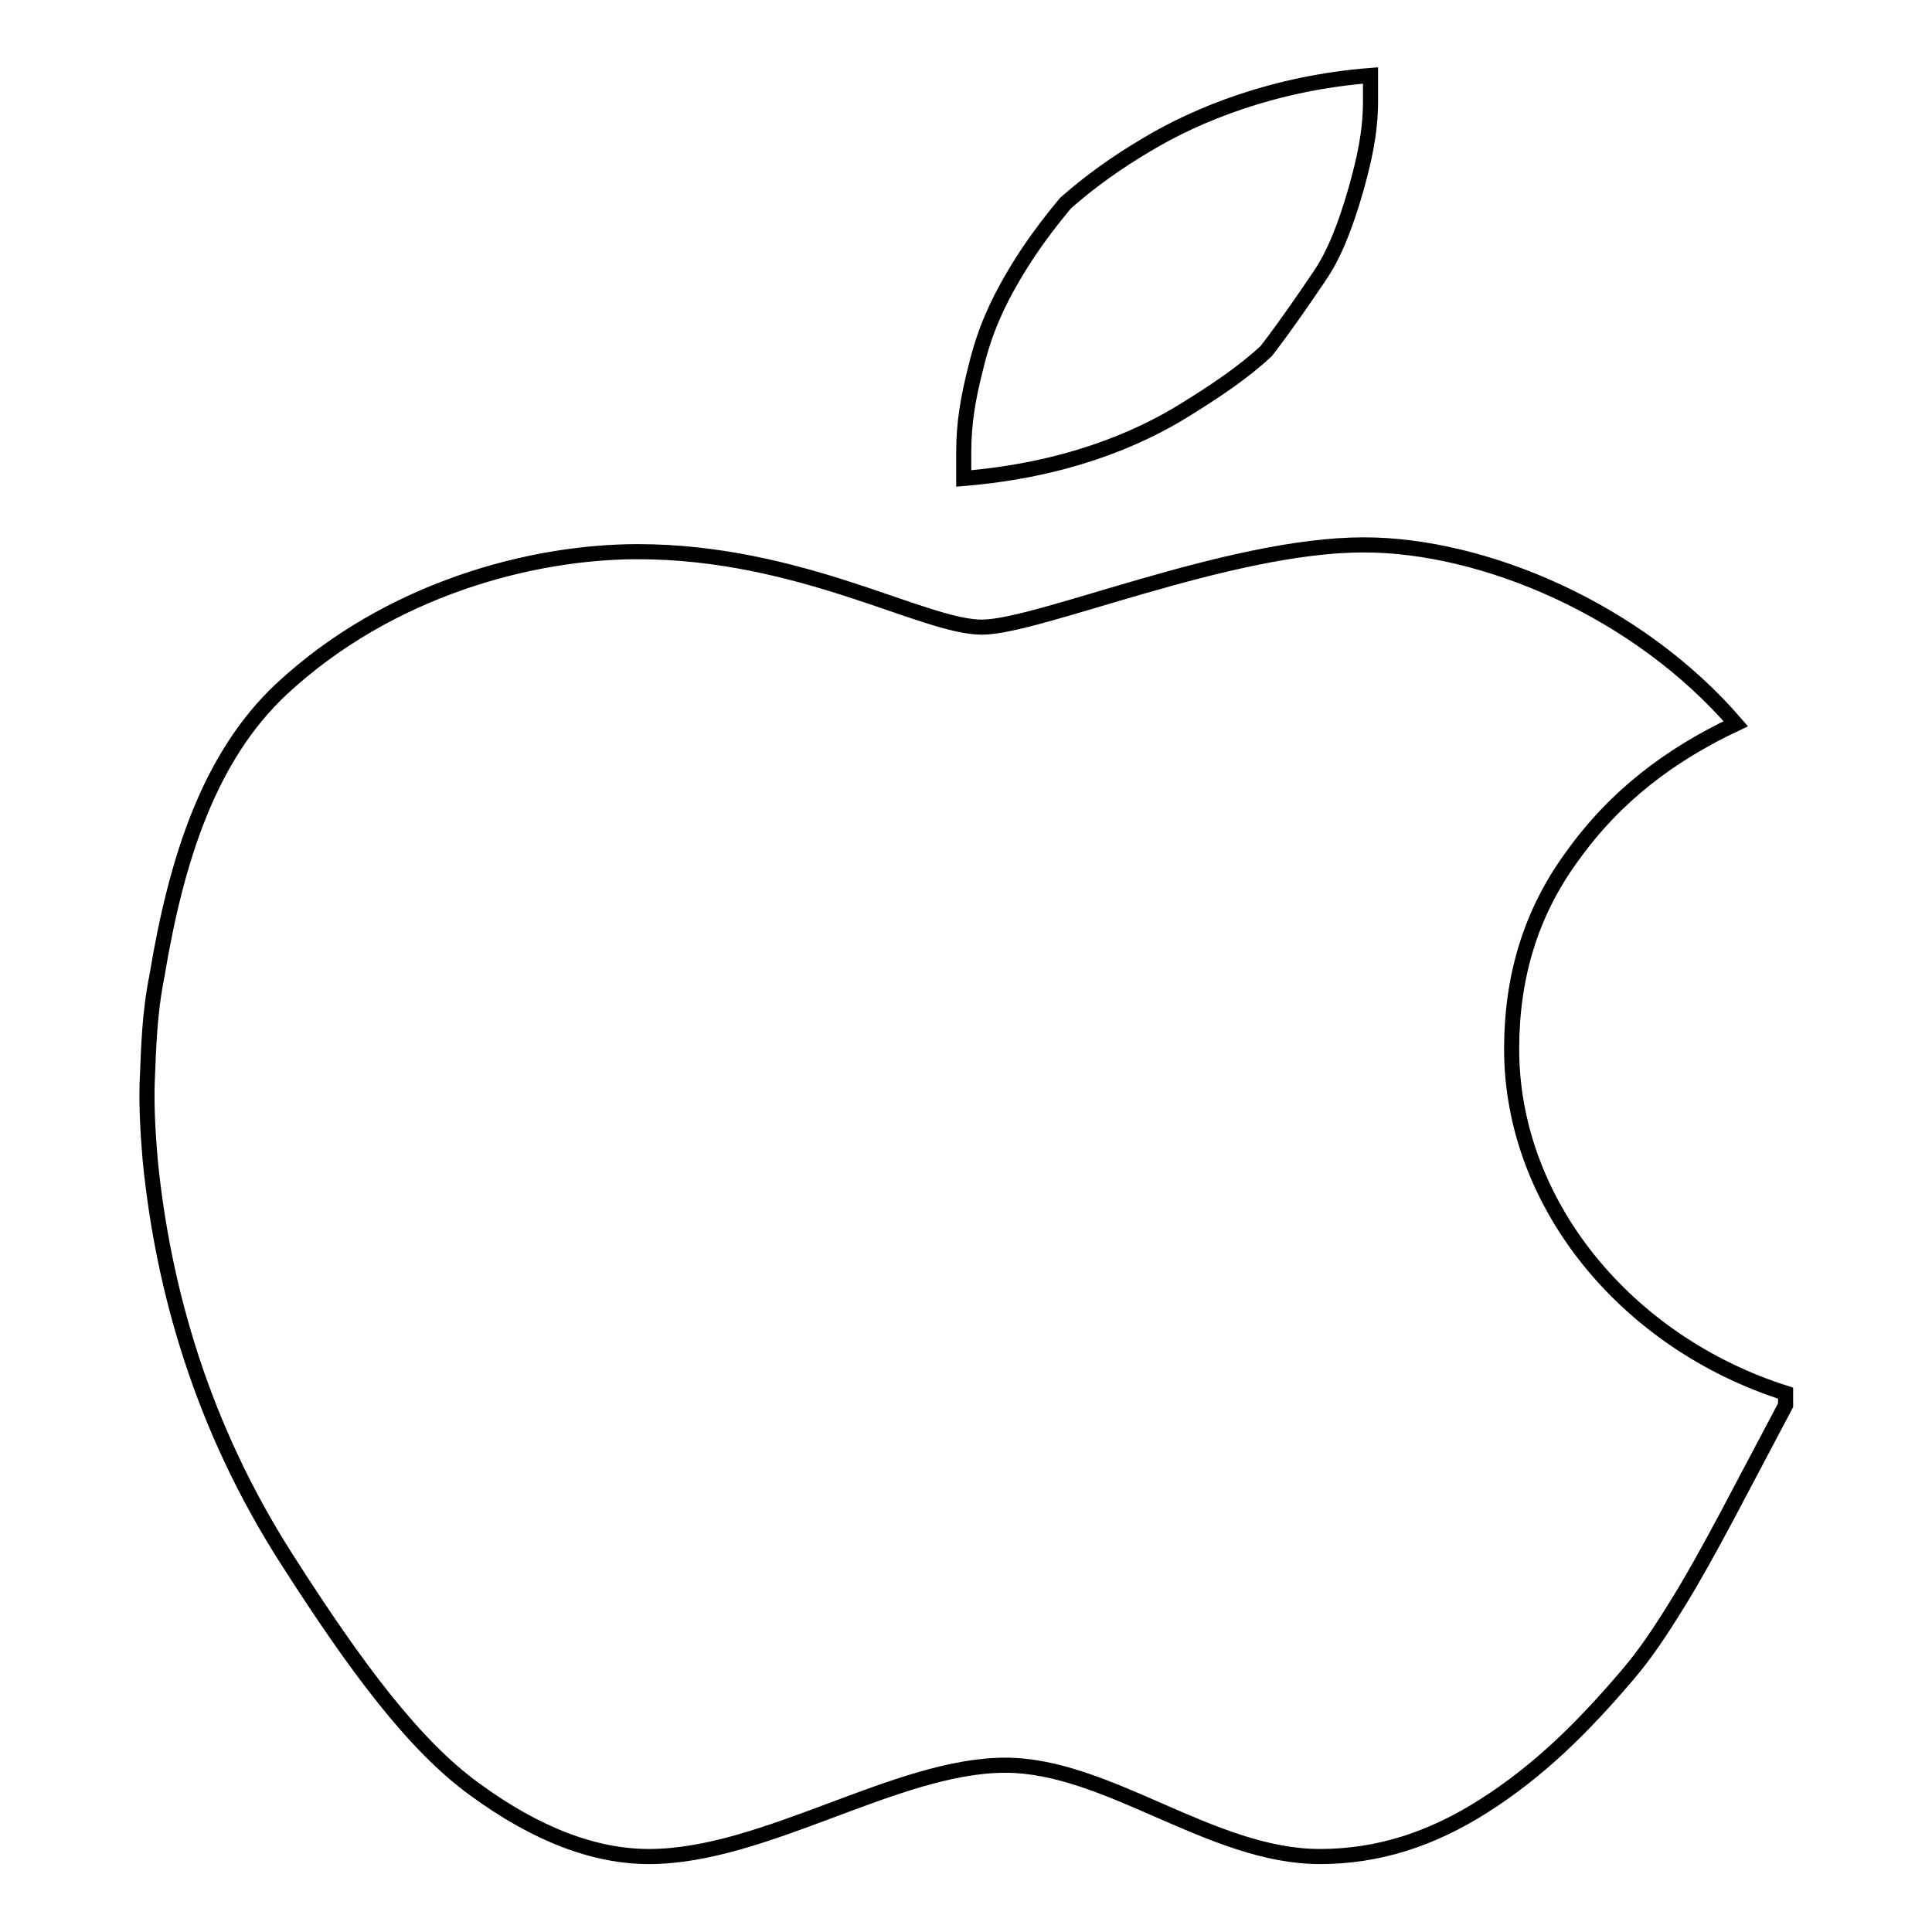 <?xml version="1.0" encoding="utf-8"?>
<!-- Svg Vector Icons : http://www.onlinewebfonts.com/icon -->
<!DOCTYPE svg PUBLIC "-//W3C//DTD SVG 1.1//EN" "http://www.w3.org/Graphics/SVG/1.1/DTD/svg11.dtd">
<svg version="1.1" xmlns="http://www.w3.org/2000/svg" xmlns:xlink="http://www.w3.org/1999/xlink" x="0px" y="0px" viewBox="0 0 256 256" enable-background="new 0 0 256 256" xml:space="preserve">
<g> <path stroke-width="2" fill-opacity="0" stroke="#000000"  d="M127.7,63.4c13.2-1.1,22.8-5,29.5-9.2c3.7-2.3,7.5-4.8,10.6-7.7c2.9-3.8,5-6.9,7.1-10 c1.9-2.8,3.4-6.6,4.8-11.5c1-3.6,1.9-7.3,1.9-11.6V10c-12.7,1-22.9,5.1-29.7,9.2c-3.9,2.3-7.4,4.8-10.7,7.7c-2.5,3-4.9,6.2-7.1,10 c-1.9,3.3-3.6,6.8-4.8,11.8c-1,3.9-1.6,7.3-1.6,11.2L127.7,63.4L127.7,63.4z M19.5,143.5c-0.1,3.1,0.1,6.7,0.4,10.2 c1.7,17.2,6.9,35.4,18.1,52.9c9.2,14.4,16.9,24.7,24.9,30.5c8.2,6,15.9,8.9,23.1,8.9c15.3,0,32.8-12.1,47.2-12.1 c13.6,0,27.3,12.1,41.7,12.1c7.7,0,14.8-2.3,21.7-6.7c7.4-4.7,13.2-10.5,19-17.3c2.4-2.8,4.4-5.8,6.8-9.7 c3.9-6.3,8.4-15.2,14.2-26.1v-1.6c-21.1-6.7-36.3-25.1-36.3-45.6c0-9.5,2.5-18,8-25.5c5.7-8,13-13.5,21.7-17.6 c-13-15.1-33.4-23.7-49.3-23.7c-17.9,0-43.1,10.9-50.6,10.9c-7.7,0-24-10-45.6-10c-14,0-32.9,4.9-47.2,18.2 c-9.5,8.9-13.9,22.3-16.5,38C19.8,134.3,19.7,138.6,19.5,143.5z"/></g>
</svg>